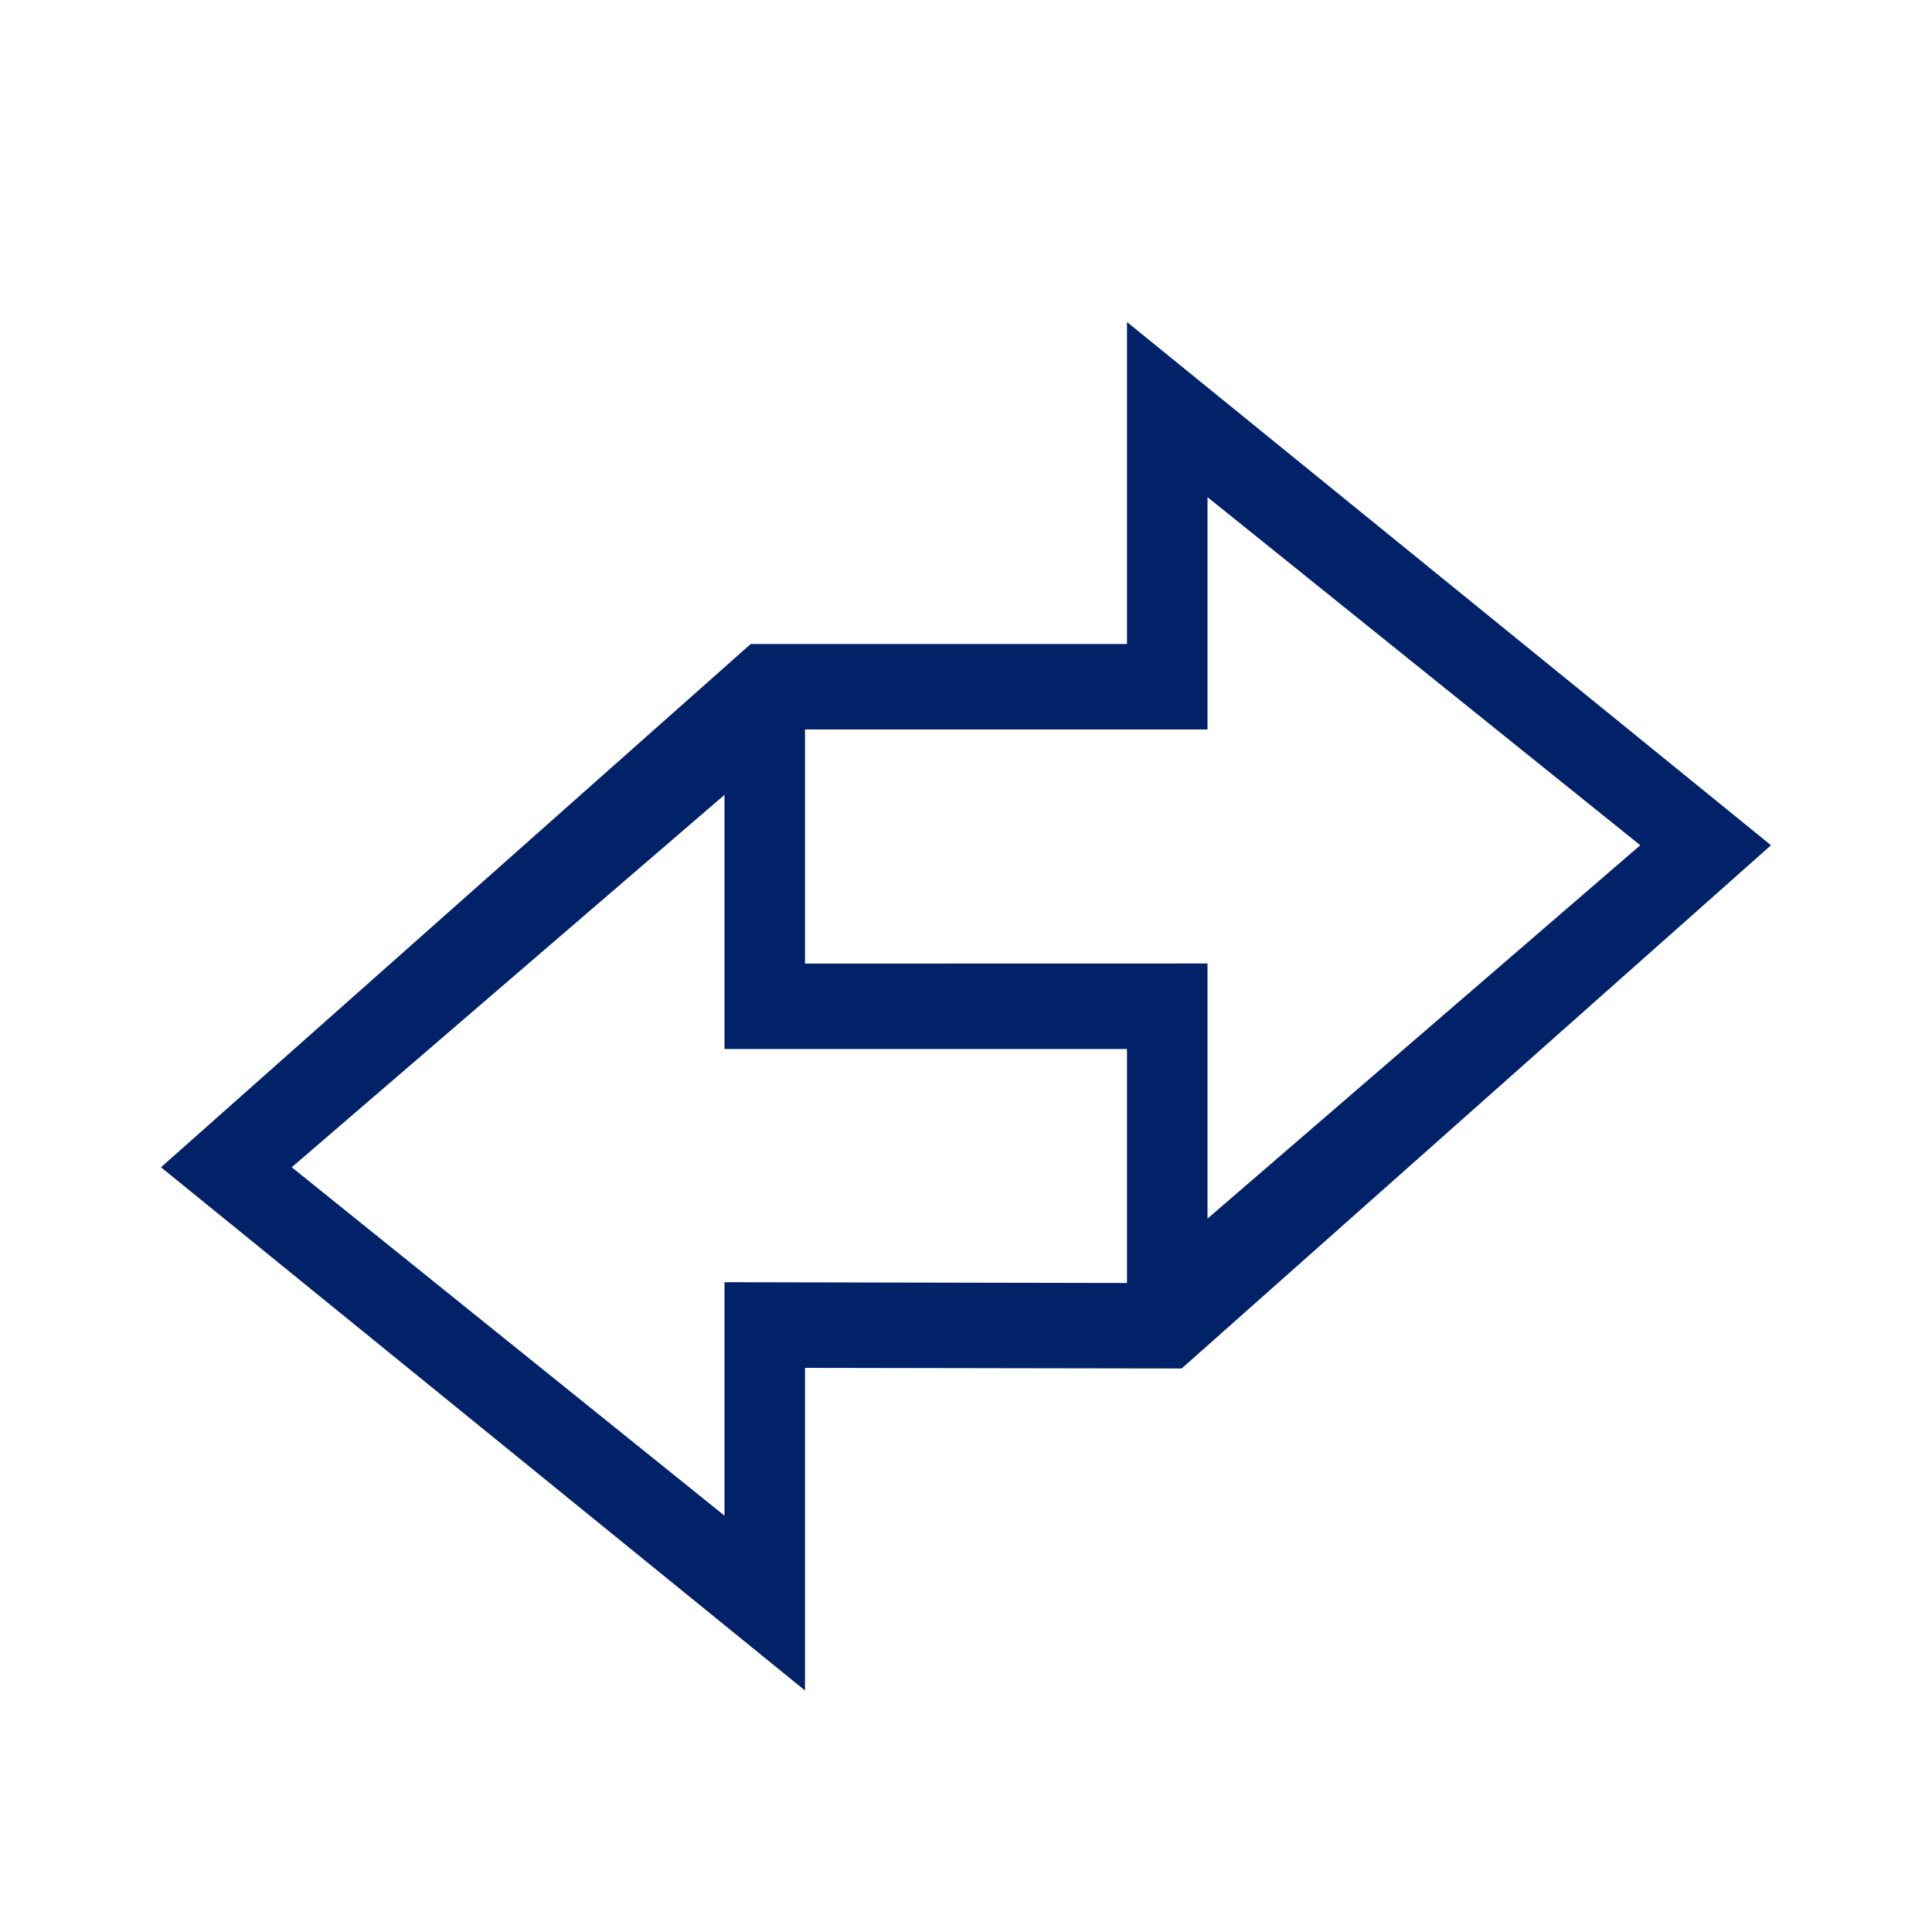 <?xml version="1.0" encoding="UTF-8"?>
<svg width="64px" height="64px" viewBox="0 0 64 64" version="1.1" xmlns="http://www.w3.org/2000/svg" xmlns:xlink="http://www.w3.org/1999/xlink">
    <title>bofa_icon_transfer2_280rgb</title>
    <g id="97309-04.21.2021" stroke="none" stroke-width="1" fill="none" fill-rule="evenodd">
        <g id="1440_97309_USB_Security_Key" transform="translate(-118, -1300)">
            <g id="Fraud-prevention-tip" transform="translate(95, 1285)">
                <g id="bofa_icon_transfer2_280rgb" transform="translate(23, 15)">
                    <rect id="Rectangle" x="0" y="0" width="64" height="64"></rect>
                    <path d="M37.333,10.667 L37.333,21.333 L24.869,21.333 L5.333,38.667 L26.667,56 L26.667,45.312 L39.144,45.333 L58.667,28 L37.333,10.667 Z M37.333,42.501 L24,42.475 L24,50.208 L9.664,38.667 L24,26.331 L24,34.749 L37.333,34.749 L37.333,42.501 Z M26.667,31.92 L26.667,24.165 L40,24.165 L40,16.469 L54.336,28 L40,40.368 L40,31.917 L26.667,31.92 Z" id="Shape" fill="#012169" fill-rule="nonzero" style="mix-blend-mode: multiply;"></path>
                </g>
            </g>
        </g>
    </g>
</svg>